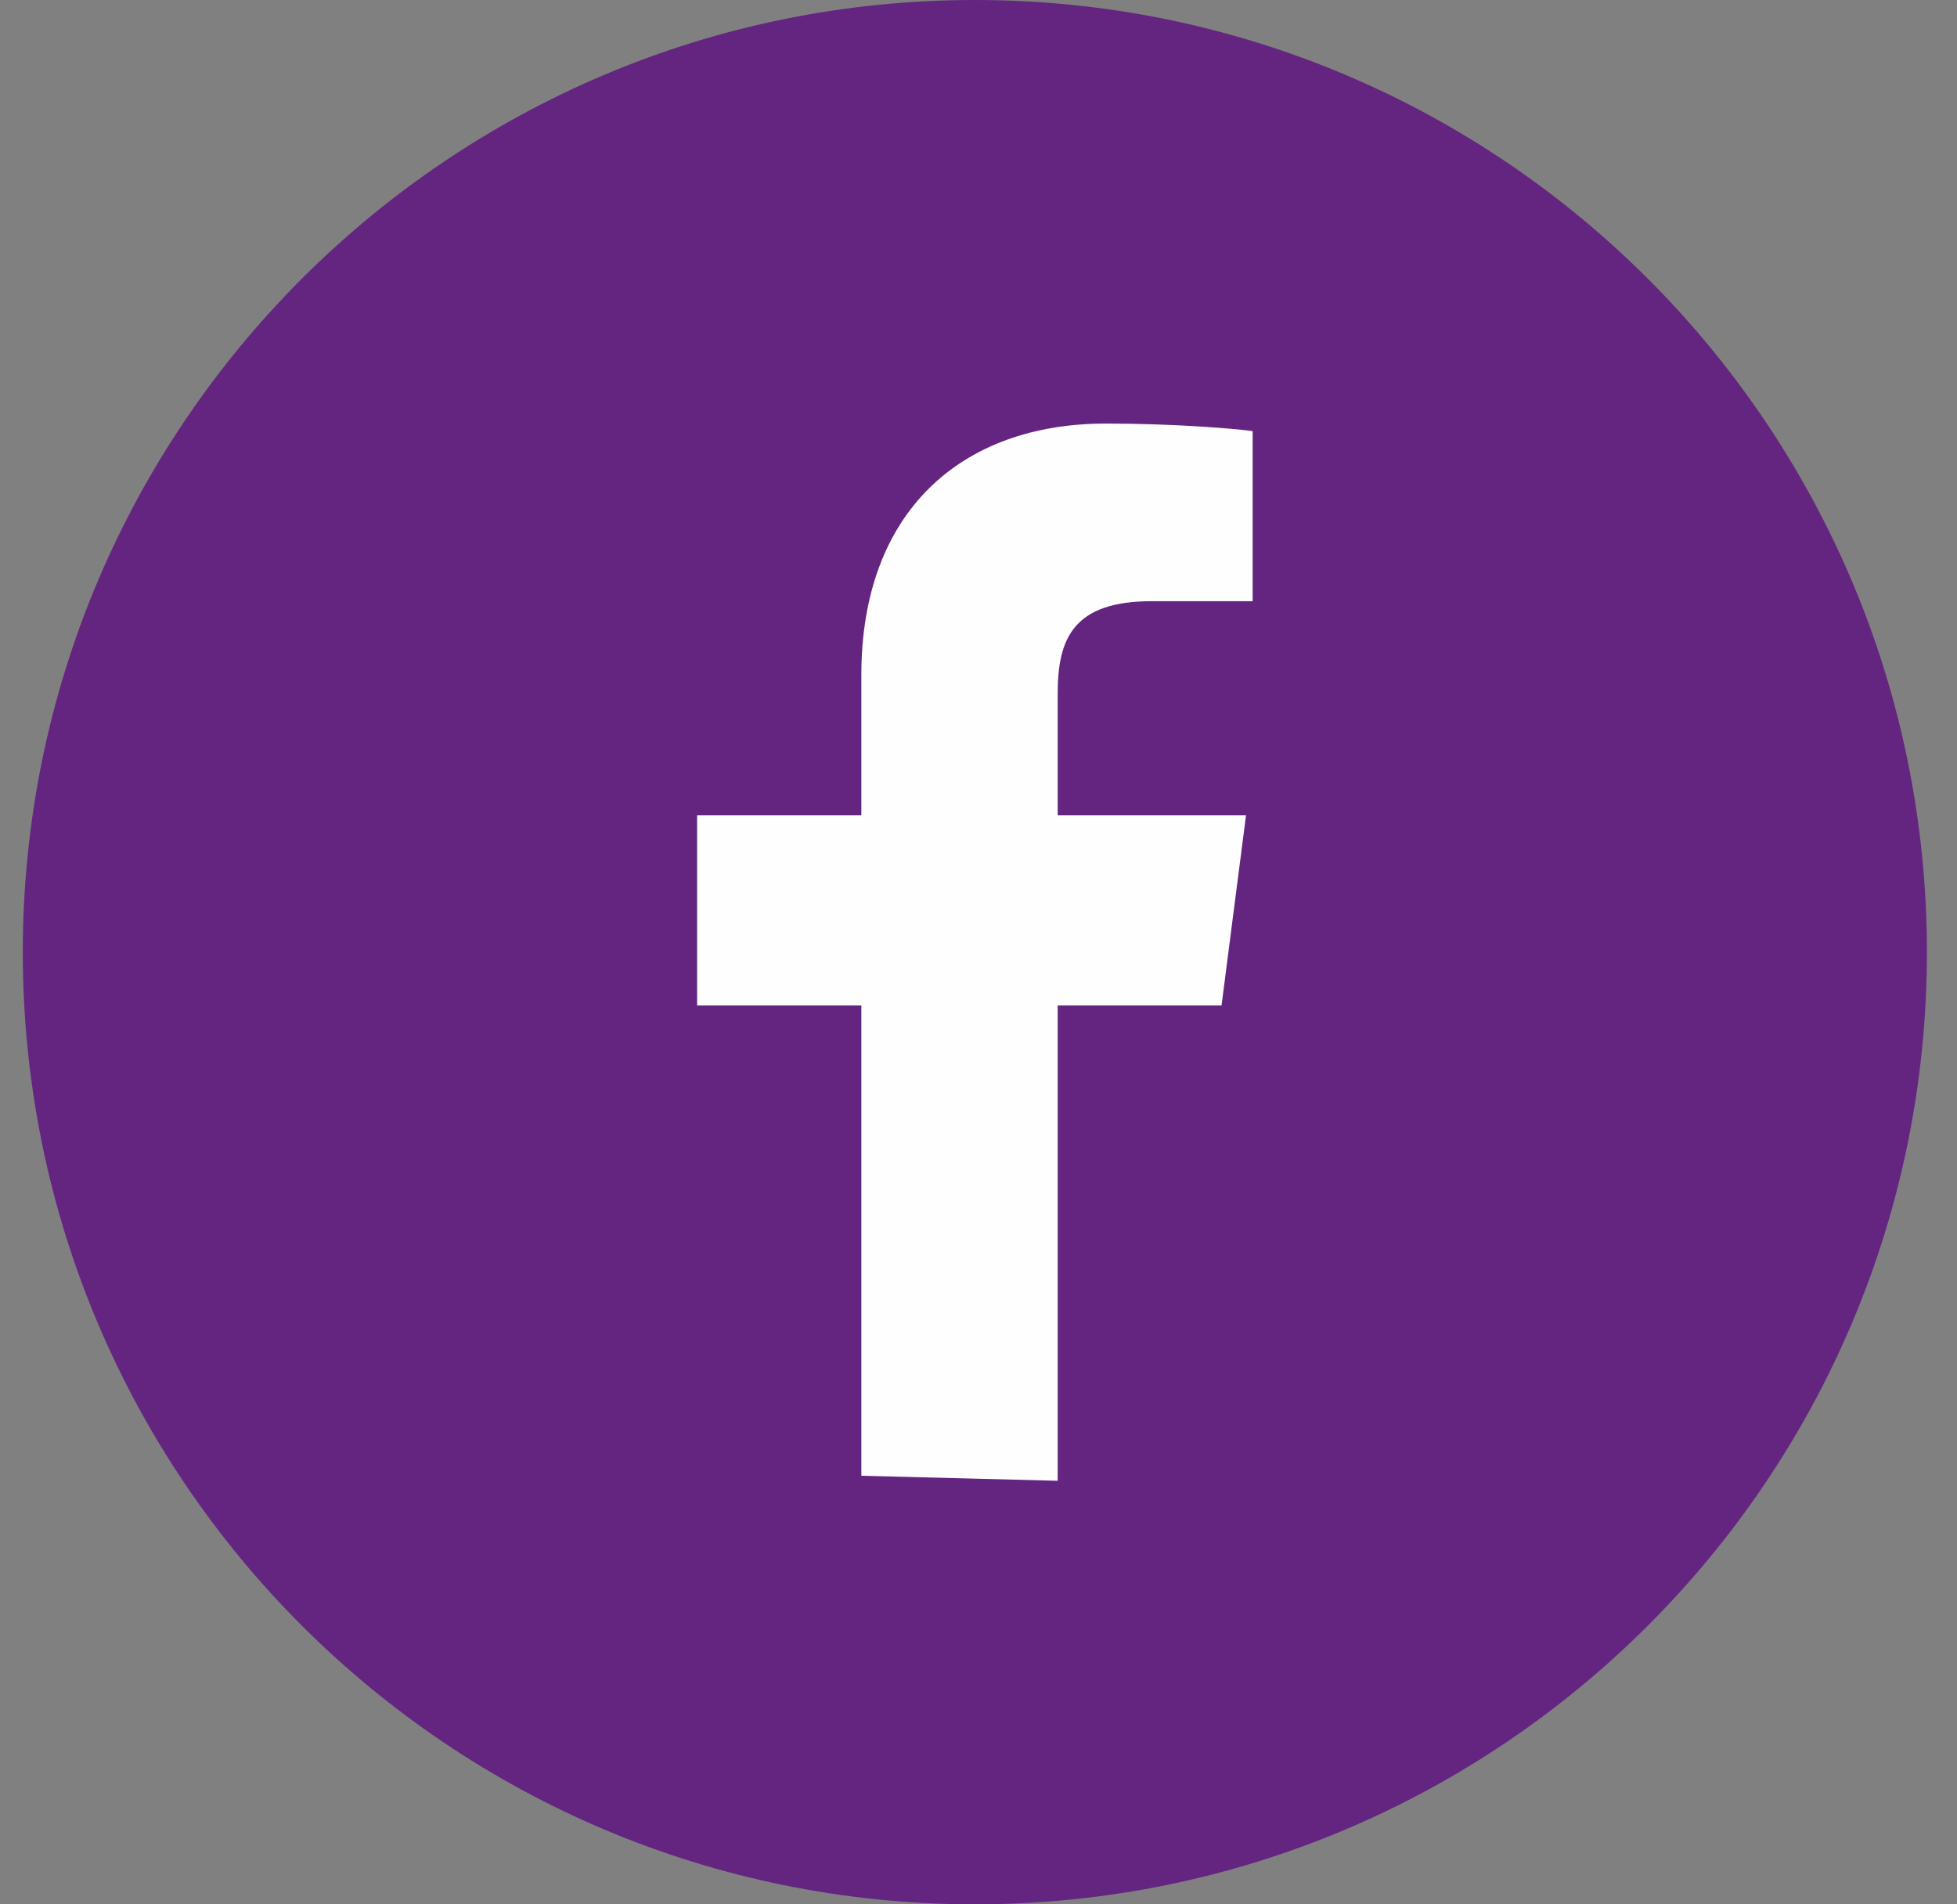 <?xml version="1.0" encoding="UTF-8" standalone="no"?>
<svg width="37px" height="36px" viewBox="0 0 37 36" version="1.1" xmlns="http://www.w3.org/2000/svg" xmlns:xlink="http://www.w3.org/1999/xlink">
    <rect x="0" y="0" width="37" height="36" fill="#808080" stroke="none"/>
    <!-- Generator: Sketch 40 (33762) - http://www.bohemiancoding.com/sketch -->
    <title>Facebook</title>
    <desc>Created with Sketch.</desc>
    <defs></defs>
    <g id="Page-1" stroke="none" stroke-width="1" fill="none" fill-rule="evenodd">
        <g id="Facebook">
            <path d="M36.431,18 C36.431,27.941 28.372,36 18.431,36 C8.49,36 0.431,27.941 0.431,18 C0.431,8.059 8.49,0 18.431,0 C28.372,0 36.431,8.059 36.431,18" id="Fill-5" fill="#642580"></path>
            <path d="M19.997,27.993 L19.997,19.008 L23.095,19.008 L23.558,15.412 L19.997,15.412 L19.997,13.116 C19.997,12.075 20.287,11.365 21.779,11.365 L23.683,11.365 L23.683,8.149 C23.355,8.105 22.224,8.007 20.909,8.007 C18.163,8.007 16.285,9.683 16.285,12.76 L16.285,15.412 L13.18,15.412 L13.18,19.008 L16.285,19.008 L16.285,27.898 L19.997,27.993 Z" id="Fill-9" fill="#FEFEFE"></path>
        </g>
    </g>
</svg>